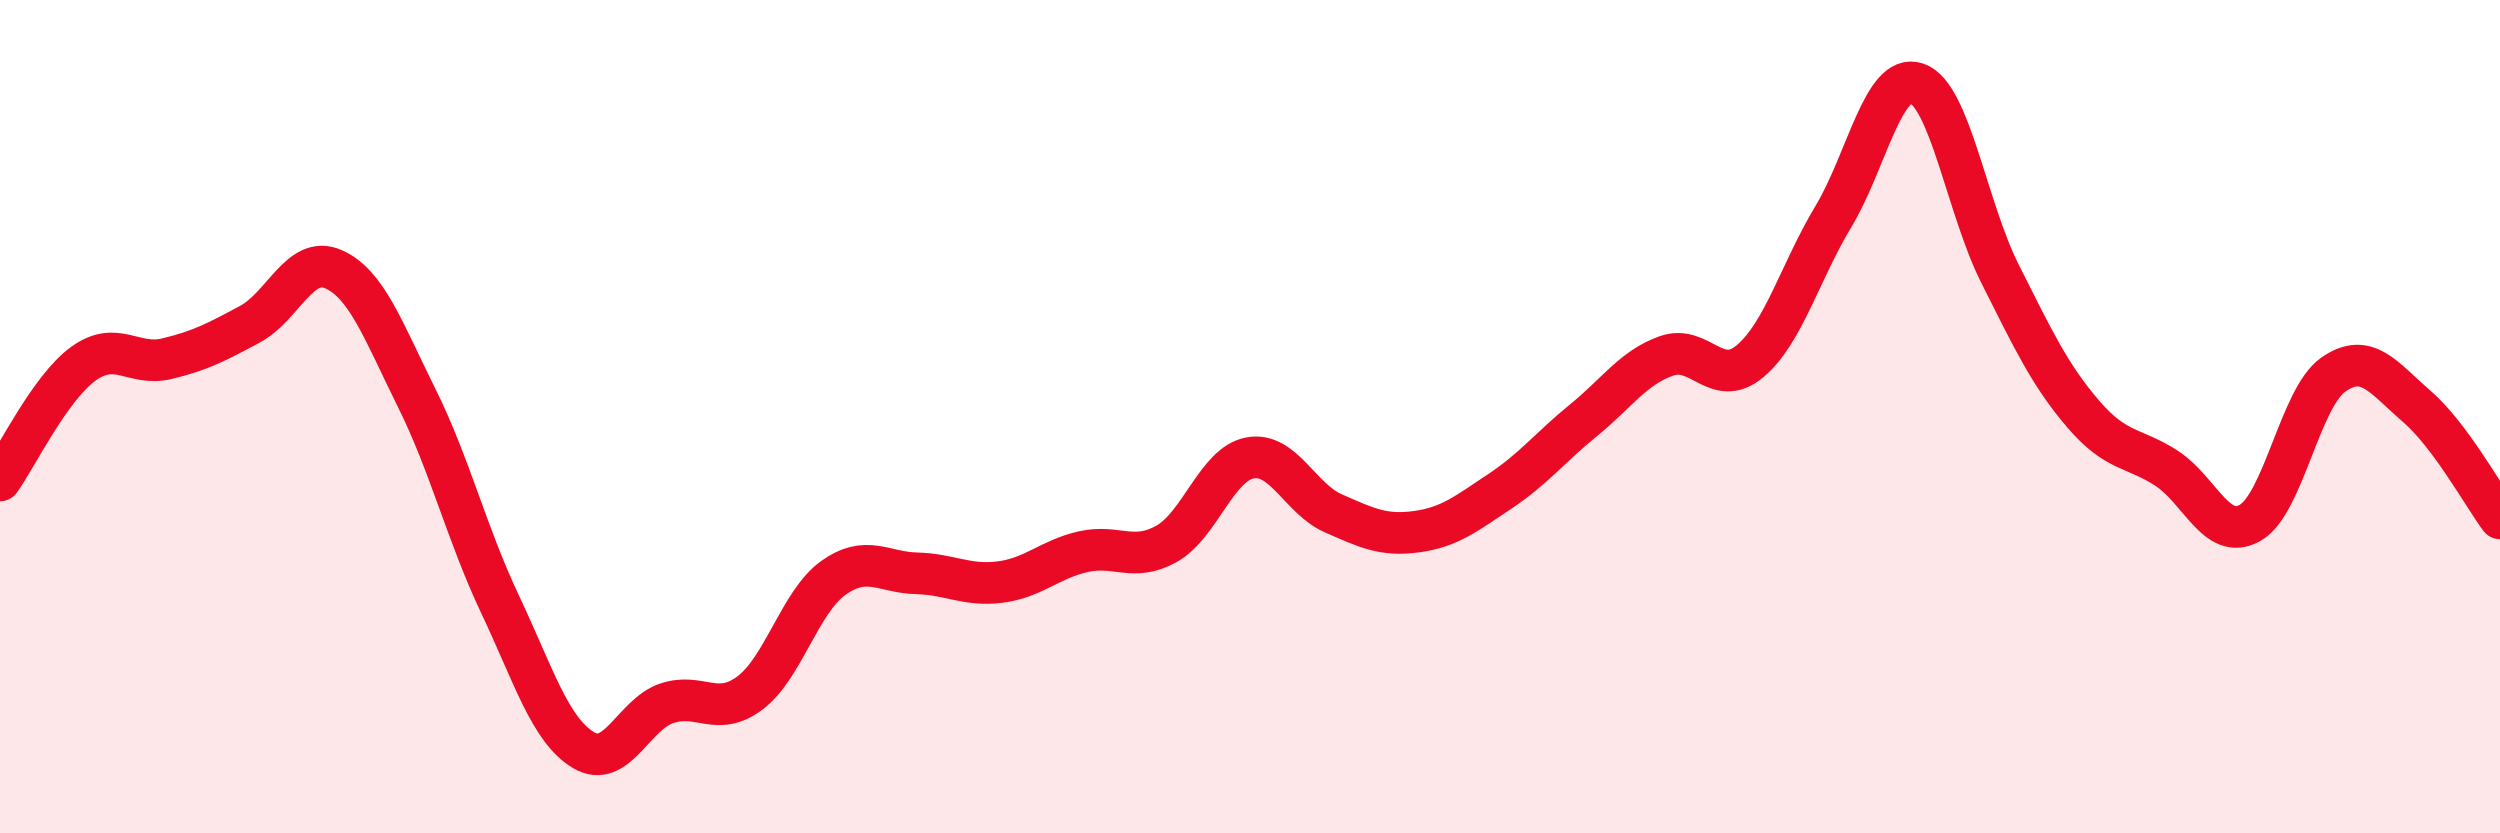 
    <svg width="60" height="20" viewBox="0 0 60 20" xmlns="http://www.w3.org/2000/svg">
      <path
        d="M 0,11.53 C 0.4,10.97 1.2,9.31 2,8.73 C 2.8,8.15 3.2,8.8 4,8.61 C 4.8,8.42 5.2,8.21 6,7.78 C 6.8,7.35 7.2,6.11 8,6.46 C 8.8,6.81 9.2,7.94 10,9.55 C 10.8,11.16 11.2,12.81 12,14.5 C 12.8,16.19 13.2,17.52 14,18 C 14.8,18.48 15.2,17.15 16,16.88 C 16.8,16.61 17.2,17.23 18,16.63 C 18.8,16.03 19.2,14.44 20,13.87 C 20.8,13.3 21.2,13.74 22,13.76 C 22.8,13.78 23.2,14.07 24,13.97 C 24.8,13.87 25.2,13.42 26,13.24 C 26.8,13.06 27.2,13.5 28,13.05 C 28.8,12.6 29.2,11.14 30,10.99 C 30.8,10.84 31.2,11.97 32,12.32 C 32.8,12.67 33.2,12.87 34,12.76 C 34.8,12.65 35.2,12.32 36,11.79 C 36.8,11.26 37.2,10.74 38,10.09 C 38.8,9.44 39.2,8.82 40,8.54 C 40.8,8.26 41.2,9.34 42,8.67 C 42.8,8 43.2,6.53 44,5.2 C 44.8,3.87 45.2,1.73 46,2 C 46.8,2.27 47.2,4.98 48,6.57 C 48.8,8.16 49.2,9.01 50,9.94 C 50.8,10.87 51.2,10.72 52,11.24 C 52.8,11.76 53.2,13 54,12.55 C 54.8,12.1 55.2,9.55 56,8.99 C 56.8,8.43 57.2,9.06 58,9.75 C 58.8,10.44 59.6,11.9 60,12.44L60 20L0 20Z"
        fill="#EB0A25"
        opacity="0.1"
        stroke-linecap="round"
        stroke-linejoin="round"
      />
      <path
        d="M 0,11.53 C 0.4,10.97 1.2,9.31 2,8.73 C 2.8,8.15 3.2,8.8 4,8.61 C 4.8,8.42 5.2,8.21 6,7.78 C 6.8,7.35 7.2,6.11 8,6.46 C 8.8,6.81 9.2,7.94 10,9.55 C 10.8,11.16 11.2,12.81 12,14.5 C 12.8,16.19 13.2,17.52 14,18 C 14.8,18.48 15.2,17.15 16,16.88 C 16.8,16.61 17.2,17.23 18,16.63 C 18.8,16.03 19.2,14.44 20,13.87 C 20.8,13.3 21.2,13.74 22,13.76 C 22.8,13.78 23.2,14.07 24,13.97 C 24.8,13.87 25.2,13.42 26,13.24 C 26.8,13.06 27.2,13.5 28,13.05 C 28.8,12.6 29.2,11.14 30,10.99 C 30.8,10.84 31.2,11.97 32,12.32 C 32.8,12.67 33.2,12.87 34,12.76 C 34.8,12.65 35.2,12.32 36,11.79 C 36.8,11.26 37.2,10.74 38,10.09 C 38.8,9.44 39.2,8.82 40,8.54 C 40.8,8.26 41.2,9.34 42,8.67 C 42.8,8 43.2,6.53 44,5.2 C 44.8,3.87 45.2,1.73 46,2 C 46.8,2.27 47.2,4.98 48,6.57 C 48.8,8.16 49.2,9.01 50,9.94 C 50.8,10.87 51.2,10.72 52,11.24 C 52.8,11.76 53.2,13 54,12.55 C 54.8,12.1 55.2,9.55 56,8.99 C 56.8,8.43 57.2,9.06 58,9.75 C 58.8,10.44 59.6,11.9 60,12.44"
        stroke="#EB0A25"
        stroke-width="1"
        fill="none"
        stroke-linecap="round"
        stroke-linejoin="round"
      />
    </svg>
  